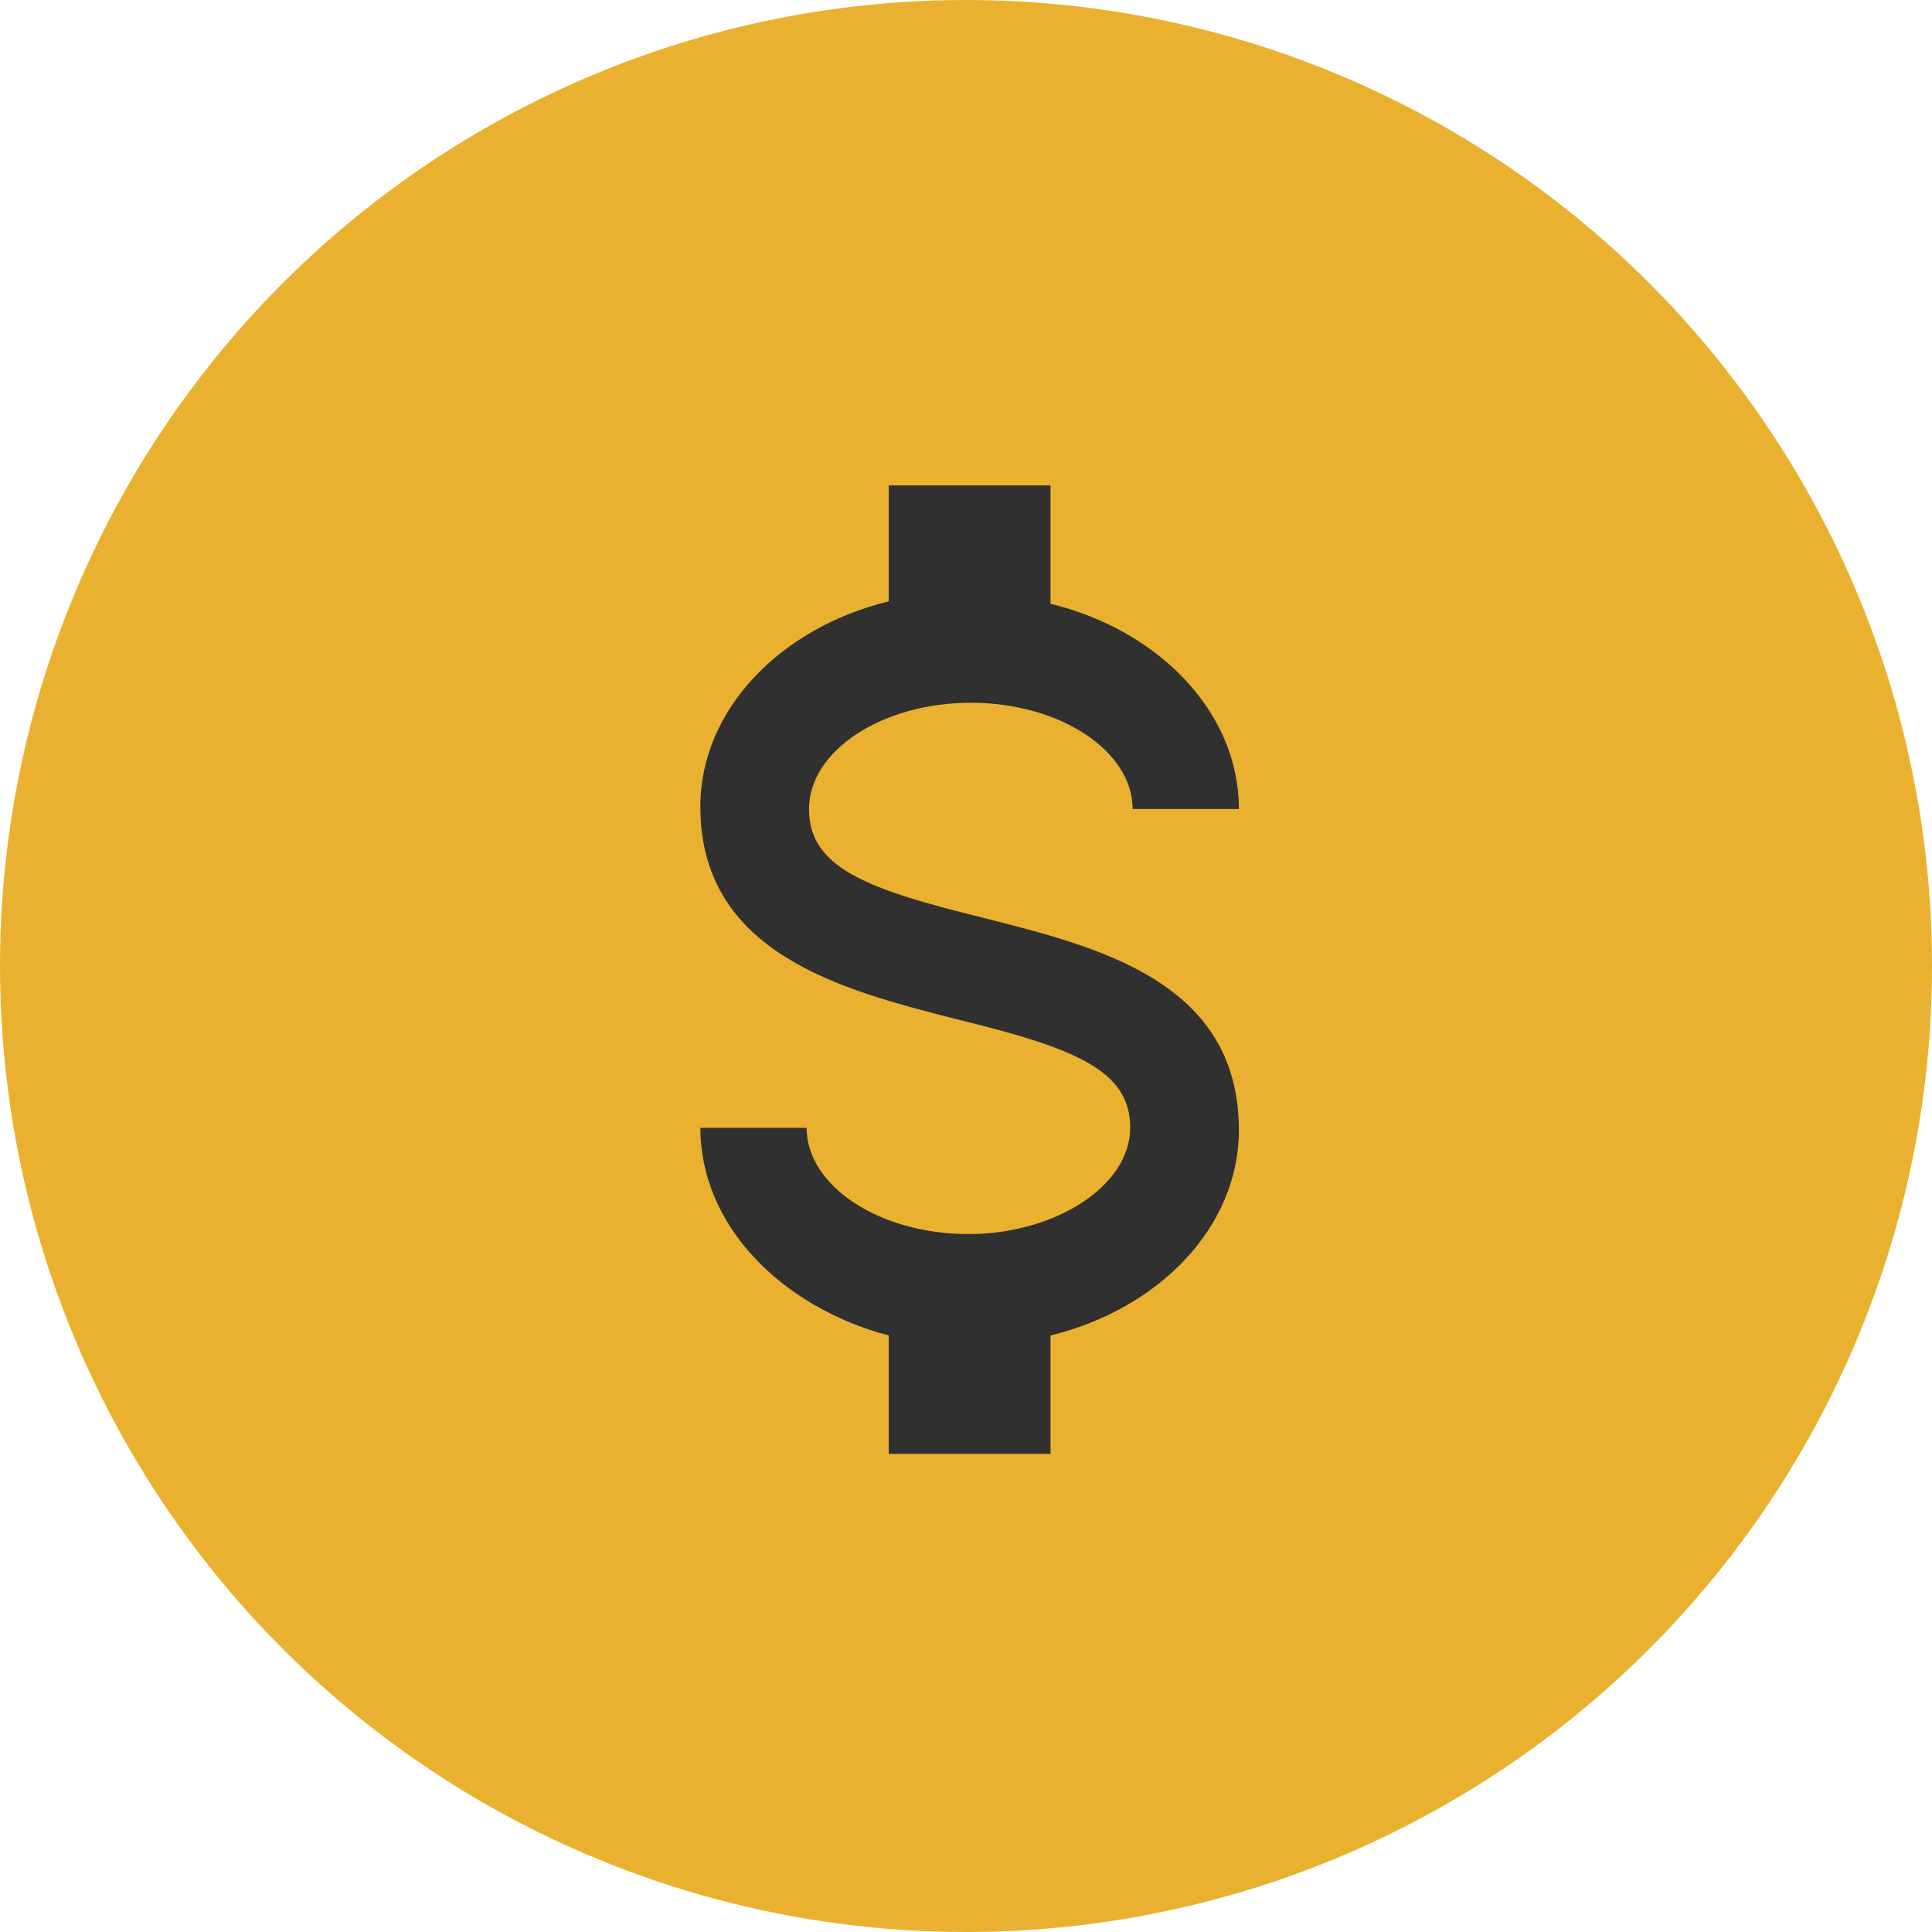 <?xml version="1.0" encoding="utf-8"?>
<!-- Generator: Adobe Illustrator 25.4.1, SVG Export Plug-In . SVG Version: 6.00 Build 0)  -->
<svg version="1.1" id="Layer_1" xmlns="http://www.w3.org/2000/svg" xmlns:xlink="http://www.w3.org/1999/xlink" x="0px" y="0px"
	 viewBox="0 0 80 80" style="enable-background:new 0 0 80 80;" xml:space="preserve">
<style type="text/css">
	.st0{fill:#E9B12F;}
	.st1{fill:#303030;}
</style>
<g id="Group_440" transform="translate(-1142 -2129.5)">
	<circle id="Ellipse_114" class="st0" cx="1182" cy="2169.5" r="40"/>
	<path id="currency-usd" class="st1" d="M1171,2176.2h4.4c0,2.4,3,4.4,6.7,4.4c3.6,0,6.7-2,6.7-4.4s-2.3-3.3-7.2-4.5
		c-4.7-1.2-10.6-2.7-10.6-8.8c0-4,3.3-7.4,7.8-8.5v-4.8h6.7v4.9c4.5,1.1,7.8,4.5,7.8,8.5h-4.4c0-2.4-3-4.4-6.7-4.4s-6.7,2-6.7,4.4
		s2.3,3.3,7.2,4.5c4.7,1.2,10.6,2.6,10.6,8.8c0,4-3.3,7.4-7.8,8.5v4.9h-6.7v-4.9C1174.3,2183.6,1171,2180.2,1171,2176.2z"/>
</g>
</svg>
